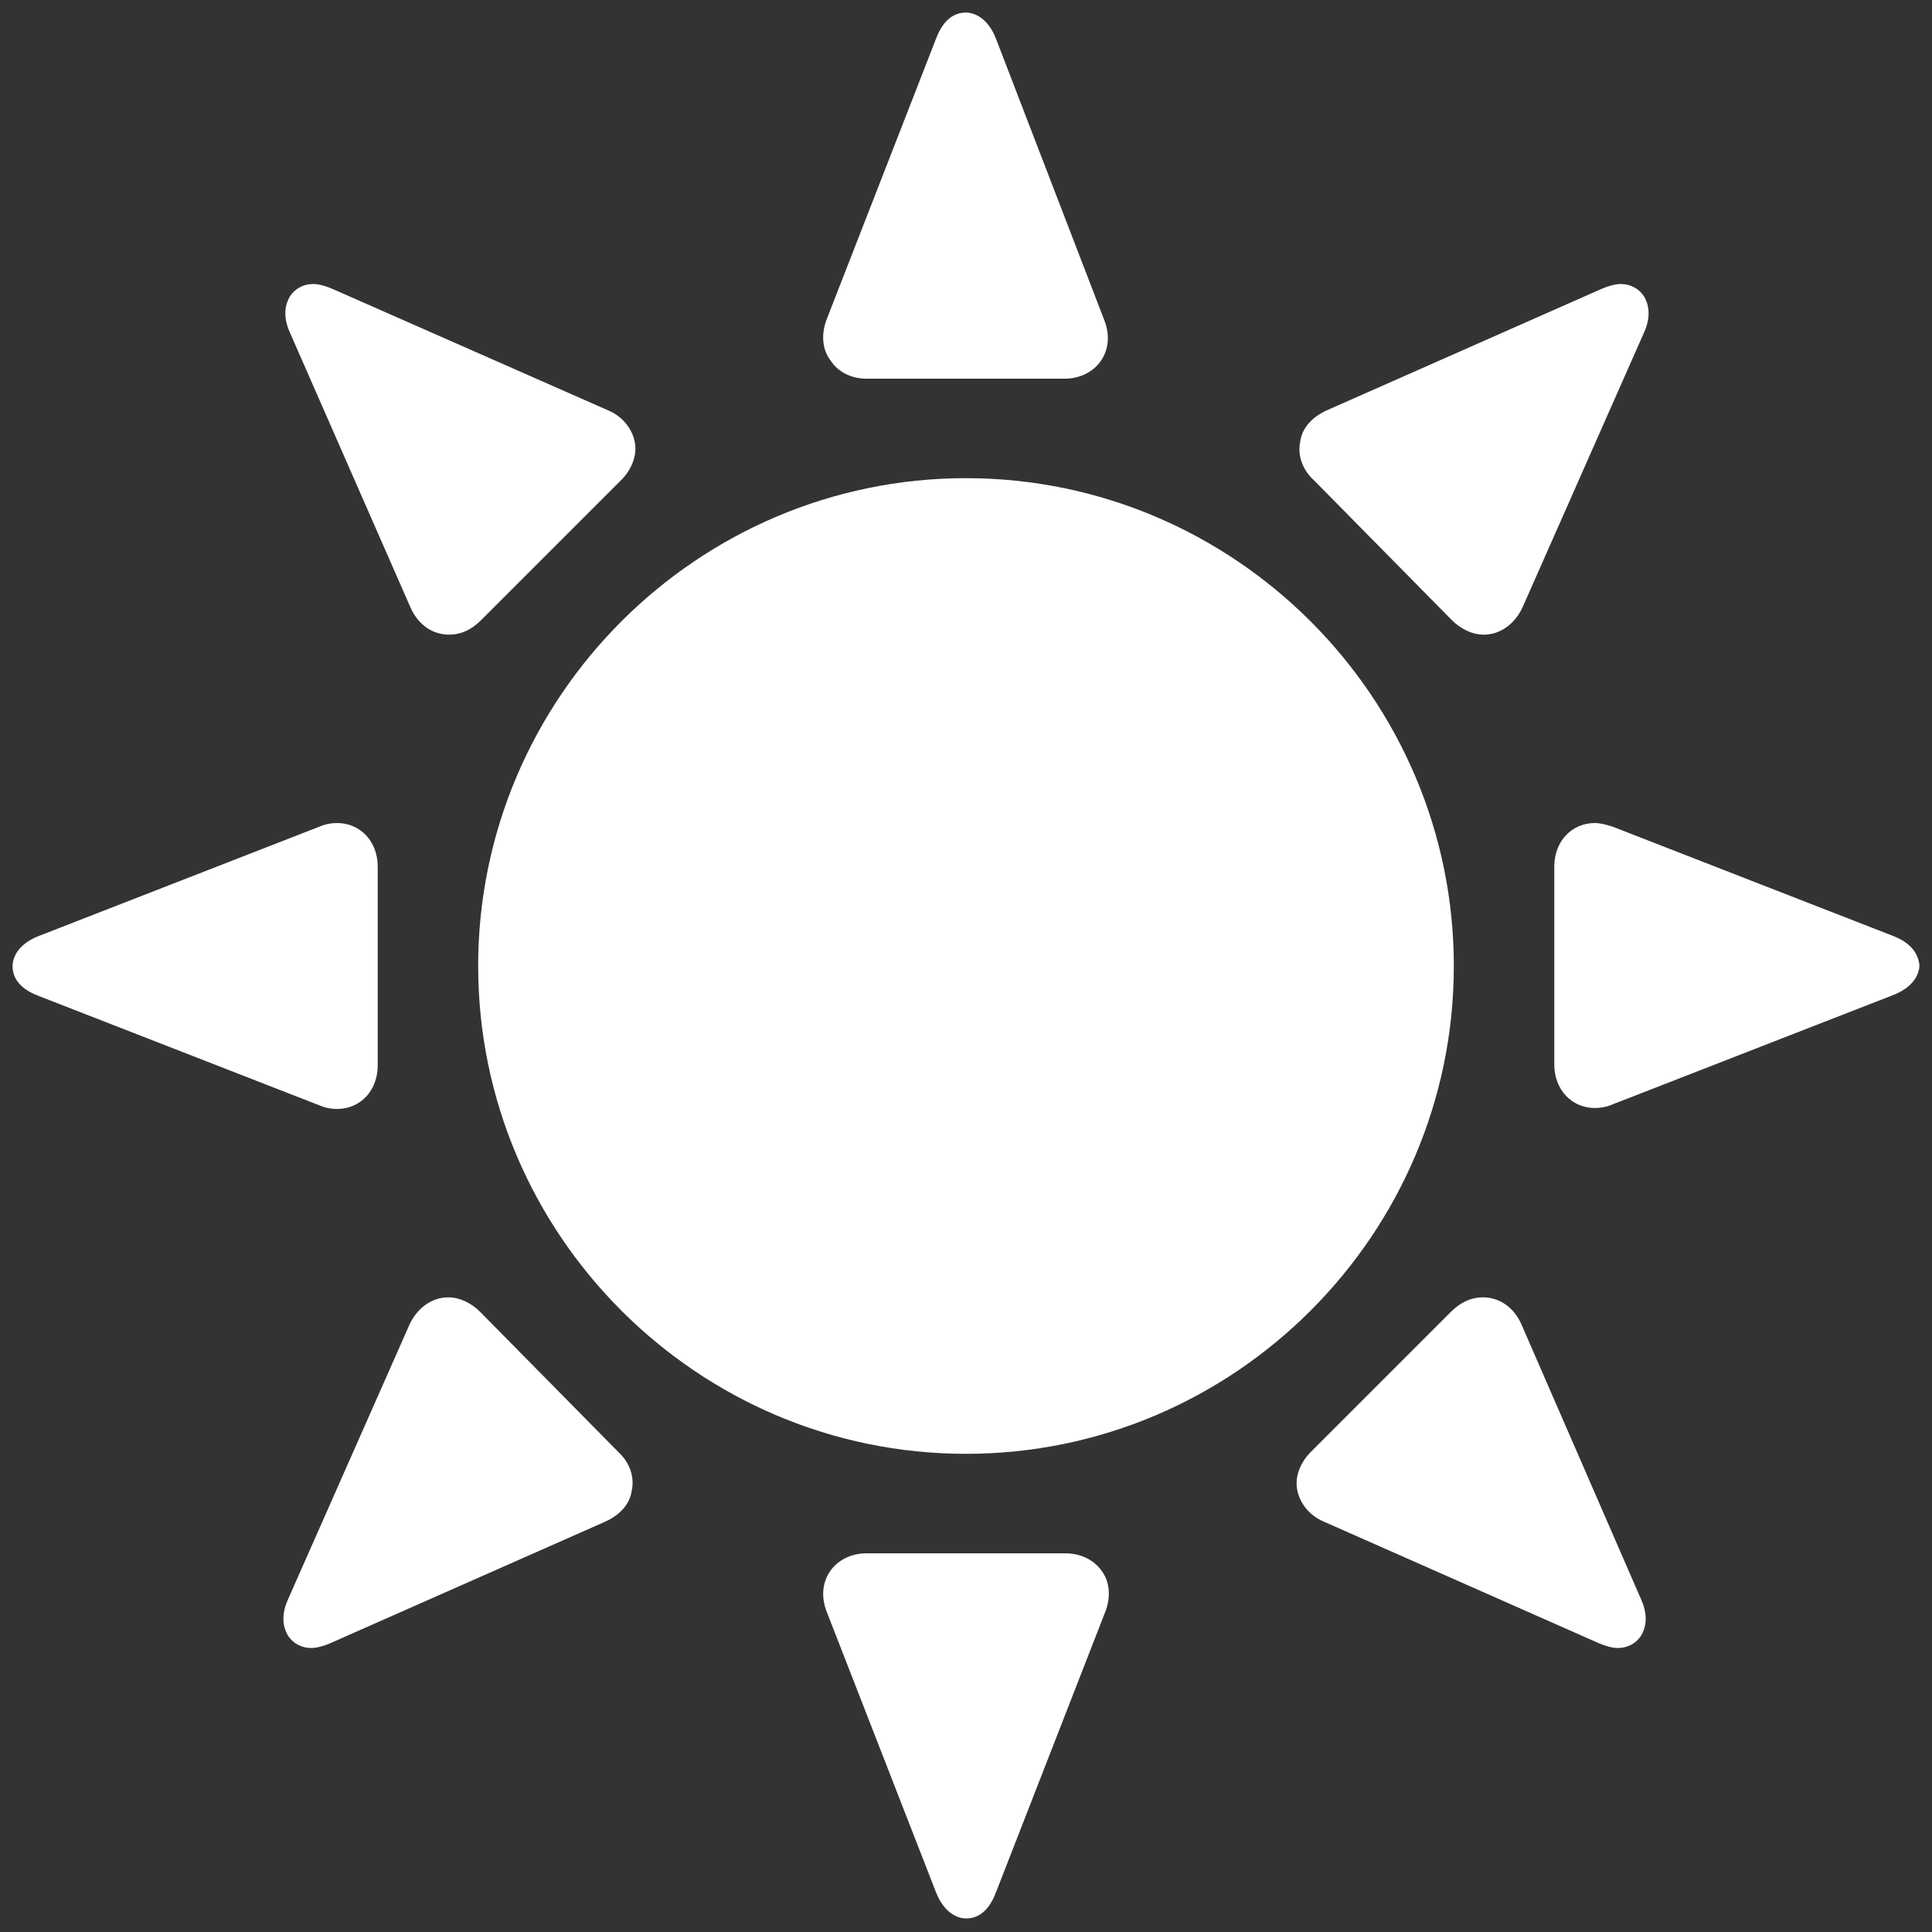 <?xml version="1.0" encoding="utf-8"?>
<!-- Generator: Adobe Illustrator 18.0.0, SVG Export Plug-In . SVG Version: 6.00 Build 0)  -->
<!DOCTYPE svg PUBLIC "-//W3C//DTD SVG 1.1//EN" "http://www.w3.org/Graphics/SVG/1.1/DTD/svg11.dtd">
<svg version="1.1" id="Capa_1" xmlns="http://www.w3.org/2000/svg" xmlns:xlink="http://www.w3.org/1999/xlink" x="0px" y="0px"
	 viewBox="0 0 200 200" enable-background="new 0 0 200 200" xml:space="preserve">
<rect x="0" y="0" width="200" height="200" fill="#333333" stroke="none"/>
<g>
	<g>
		<path fill="#FFFFFF" d="M100,49.5c-27.8,0-50.5,22.7-50.5,50.5c0,27.8,22.7,50.5,50.5,50.5s50.5-22.7,50.5-50.5
			C150.5,72.2,127.8,49.5,100,49.5z"/>
		<path fill="#FFFFFF" d="M89.7,39.2h20.5c1.6,0,3-0.7,3.8-1.9c0.8-1.2,0.9-2.7,0.3-4.2L103.1,4c-0.9-2.3-2.4-2.7-3.1-2.7
			c-0.8,0-2.2,0.3-3.1,2.7l-11.3,29c-0.6,1.5-0.5,3.1,0.3,4.2C86.7,38.5,88.1,39.2,89.7,39.2z"/>
		<path fill="#FFFFFF" d="M110.3,160.8H89.7c-1.6,0-3,0.7-3.8,1.9c-0.8,1.2-0.9,2.7-0.3,4.2l11.3,29c0.9,2.3,2.4,2.7,3.1,2.7
			c0.8,0,2.2-0.3,3.1-2.7l11.3-29c0.6-1.5,0.5-3.1-0.3-4.2C113.3,161.5,111.9,160.8,110.3,160.8z"/>
		<path fill="#FFFFFF" d="M42.5,62.9c0.8,1.8,2.3,2.8,4,2.8c1.2,0,2.3-0.5,3.3-1.5l14.5-14.5c1.1-1.1,1.7-2.6,1.4-4
			c-0.3-1.4-1.3-2.6-2.7-3.2L34.4,29.9c-0.7-0.3-1.4-0.5-2-0.5c-1,0-1.9,0.5-2.4,1.3c-0.4,0.7-0.8,1.9,0,3.7L42.5,62.9z"/>
		<path fill="#FFFFFF" d="M157.5,137.1c-0.8-1.8-2.3-2.8-4-2.8c-1.2,0-2.3,0.5-3.3,1.5l-14.5,14.5c-1.1,1.1-1.7,2.6-1.4,4
			c0.3,1.4,1.3,2.6,2.7,3.2l28.5,12.6c0.7,0.3,1.4,0.5,2,0.5c1,0,1.9-0.5,2.4-1.3c0.4-0.7,0.8-1.9,0-3.7L157.5,137.1z"/>
		<path fill="#FFFFFF" d="M150.3,64.2c0.9,0.9,2.1,1.5,3.3,1.5c1.7,0,3.2-1.1,4-2.8l12.6-28.5c0.8-1.8,0.4-3,0-3.7
			c-0.5-0.8-1.4-1.3-2.4-1.3c-0.6,0-1.3,0.2-2,0.5l-28.5,12.6c-1.5,0.7-2.5,1.8-2.7,3.2c-0.3,1.4,0.2,2.9,1.4,4L150.3,64.2z"/>
		<path fill="#FFFFFF" d="M49.7,135.8c-0.9-0.9-2.1-1.5-3.3-1.5c-1.7,0-3.2,1.1-4,2.8l-12.6,28.5c-0.8,1.8-0.4,3,0,3.7
			c0.5,0.8,1.4,1.3,2.4,1.3c0.6,0,1.3-0.2,2-0.5l28.5-12.6c1.5-0.7,2.5-1.8,2.7-3.2c0.3-1.4-0.2-2.9-1.4-4L49.7,135.8z"/>
		<path fill="#FFFFFF" d="M196,96.9l-29-11.3c-0.6-0.2-1.3-0.4-1.9-0.4c-2.4,0-4.2,1.9-4.2,4.5l0,20.5c0,2.6,1.8,4.5,4.2,4.5
			c0.6,0,1.2-0.1,1.9-0.4l29-11.3c2.3-0.9,2.7-2.4,2.7-3.1C198.6,99.2,198.3,97.8,196,96.9z"/>
		<path fill="#FFFFFF" d="M34.9,114.8c2.4,0,4.2-1.9,4.2-4.5V89.7c0-2.6-1.8-4.5-4.2-4.5c-0.6,0-1.2,0.1-1.9,0.4L4,96.9
			c-2.3,0.9-2.7,2.4-2.7,3.1c0,0.8,0.3,2.2,2.7,3.1l29,11.3C33.7,114.7,34.3,114.8,34.9,114.8z"/>
	</g>
</g>
</svg>
